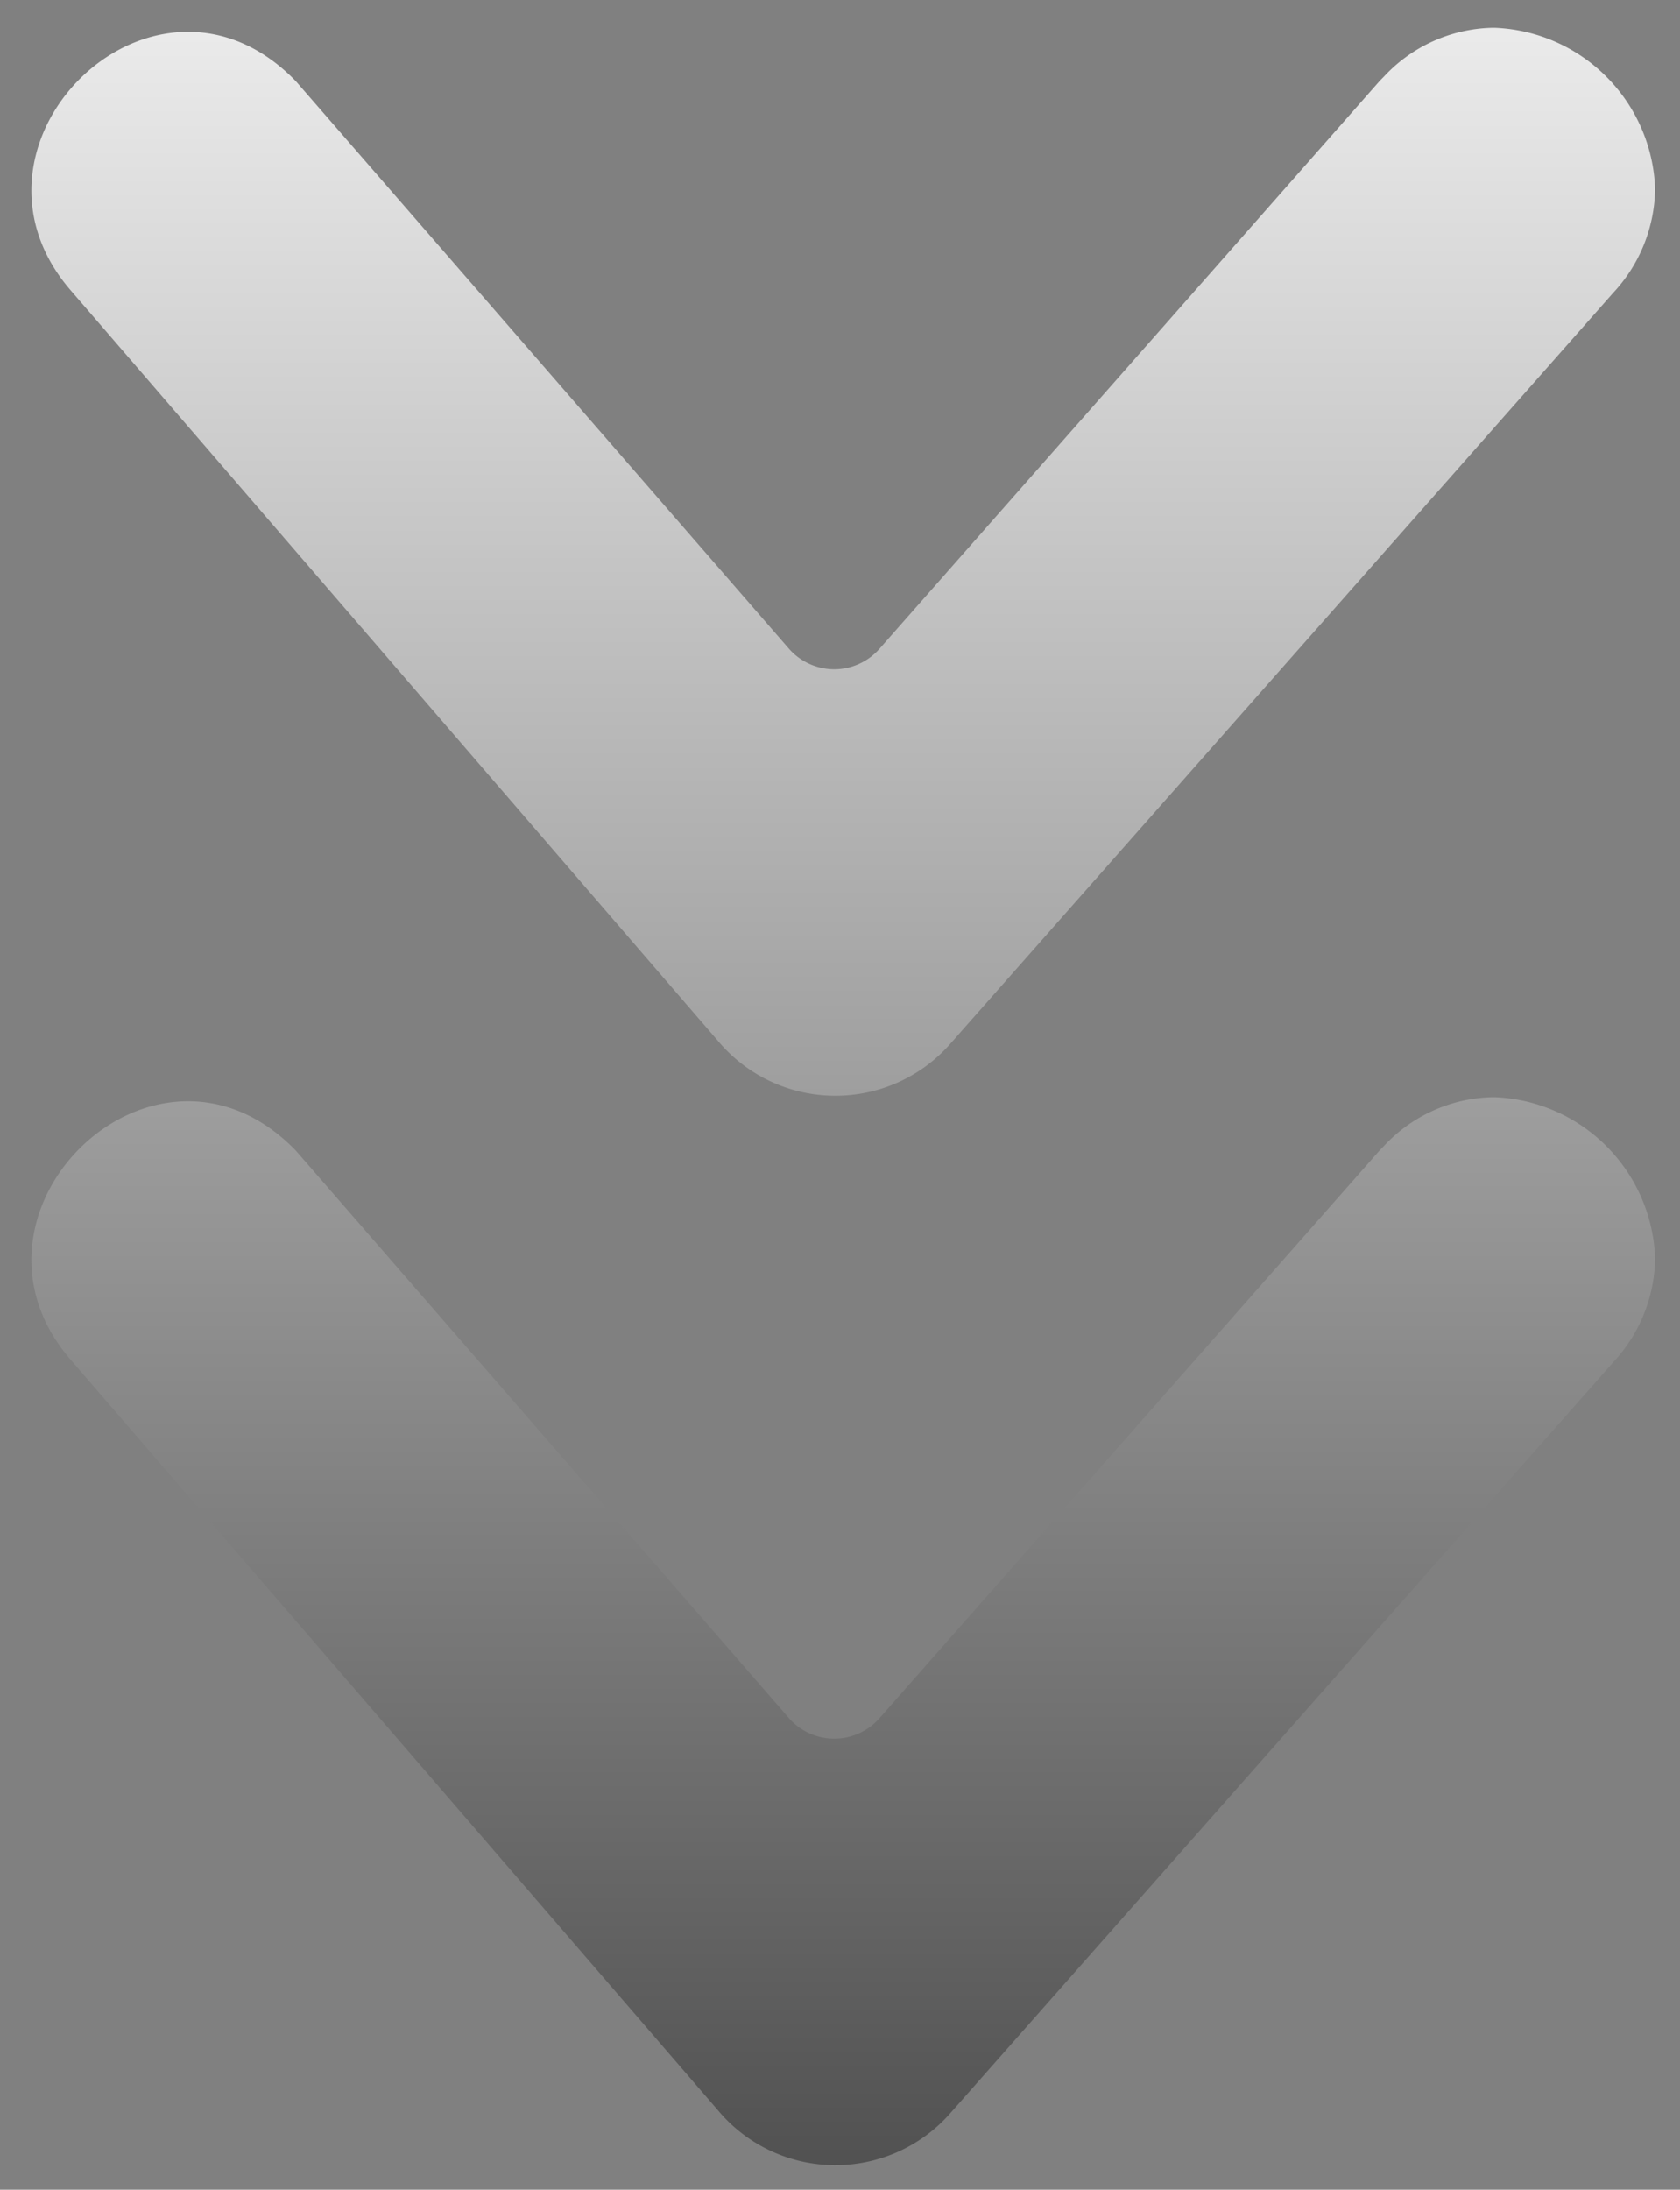 <?xml version="1.0" encoding="UTF-8"?>
<svg xmlns="http://www.w3.org/2000/svg" xmlns:xlink="http://www.w3.org/1999/xlink" width="33.984" height="44.269" viewBox="0 0 33.984 44.269">
  <rect x="0" y="0" width="33.984" height="44.269" fill="#808080" stroke="none"/>
  <defs>
    <linearGradient id="linear-gradient" x1="0.5" y1="-0.096" x2="0.5" y2="1" gradientUnits="objectBoundingBox">
      <stop offset="0" stop-color="#fff"></stop>
      <stop offset="1" stop-color="#525252"></stop>
    </linearGradient>
  </defs>
  <path id="Union_57" data-name="Union 57" d="M-1276.691-137.868l-13.125-15.21c-2.525-2.928,1.565-7,4.4-4.378.057.052.112.106.164.161l9.968,11.465a1.218,1.218,0,0,0,1.832.006l10.116-11.477c.028-.03.057-.059.085-.087a3.084,3.084,0,0,1,2.182-.992h.073a3.38,3.38,0,0,1,3.236,3.258,3.142,3.142,0,0,1-.848,2.1l-13.411,15.183a3.09,3.09,0,0,1-2.326,1.049A3.088,3.088,0,0,1-1276.691-137.868Zm0-21.62-13.125-15.21c-2.525-2.928,1.565-7,4.4-4.378.057.052.112.106.164.161l9.968,11.465a1.218,1.218,0,0,0,1.832.006l10.116-11.477c.028-.03.057-.059.085-.087a3.084,3.084,0,0,1,2.182-.992h.073a3.38,3.38,0,0,1,3.236,3.258,3.142,3.142,0,0,1-.848,2.1l-13.411,15.183a3.09,3.09,0,0,1-2.326,1.049A3.088,3.088,0,0,1-1276.691-159.488Z" transform="translate(1291.241 180.562)" stroke="rgba(0,0,0,0)" stroke-miterlimit="10" stroke-width="1" fill="url(#linear-gradient)"></path>
</svg>
